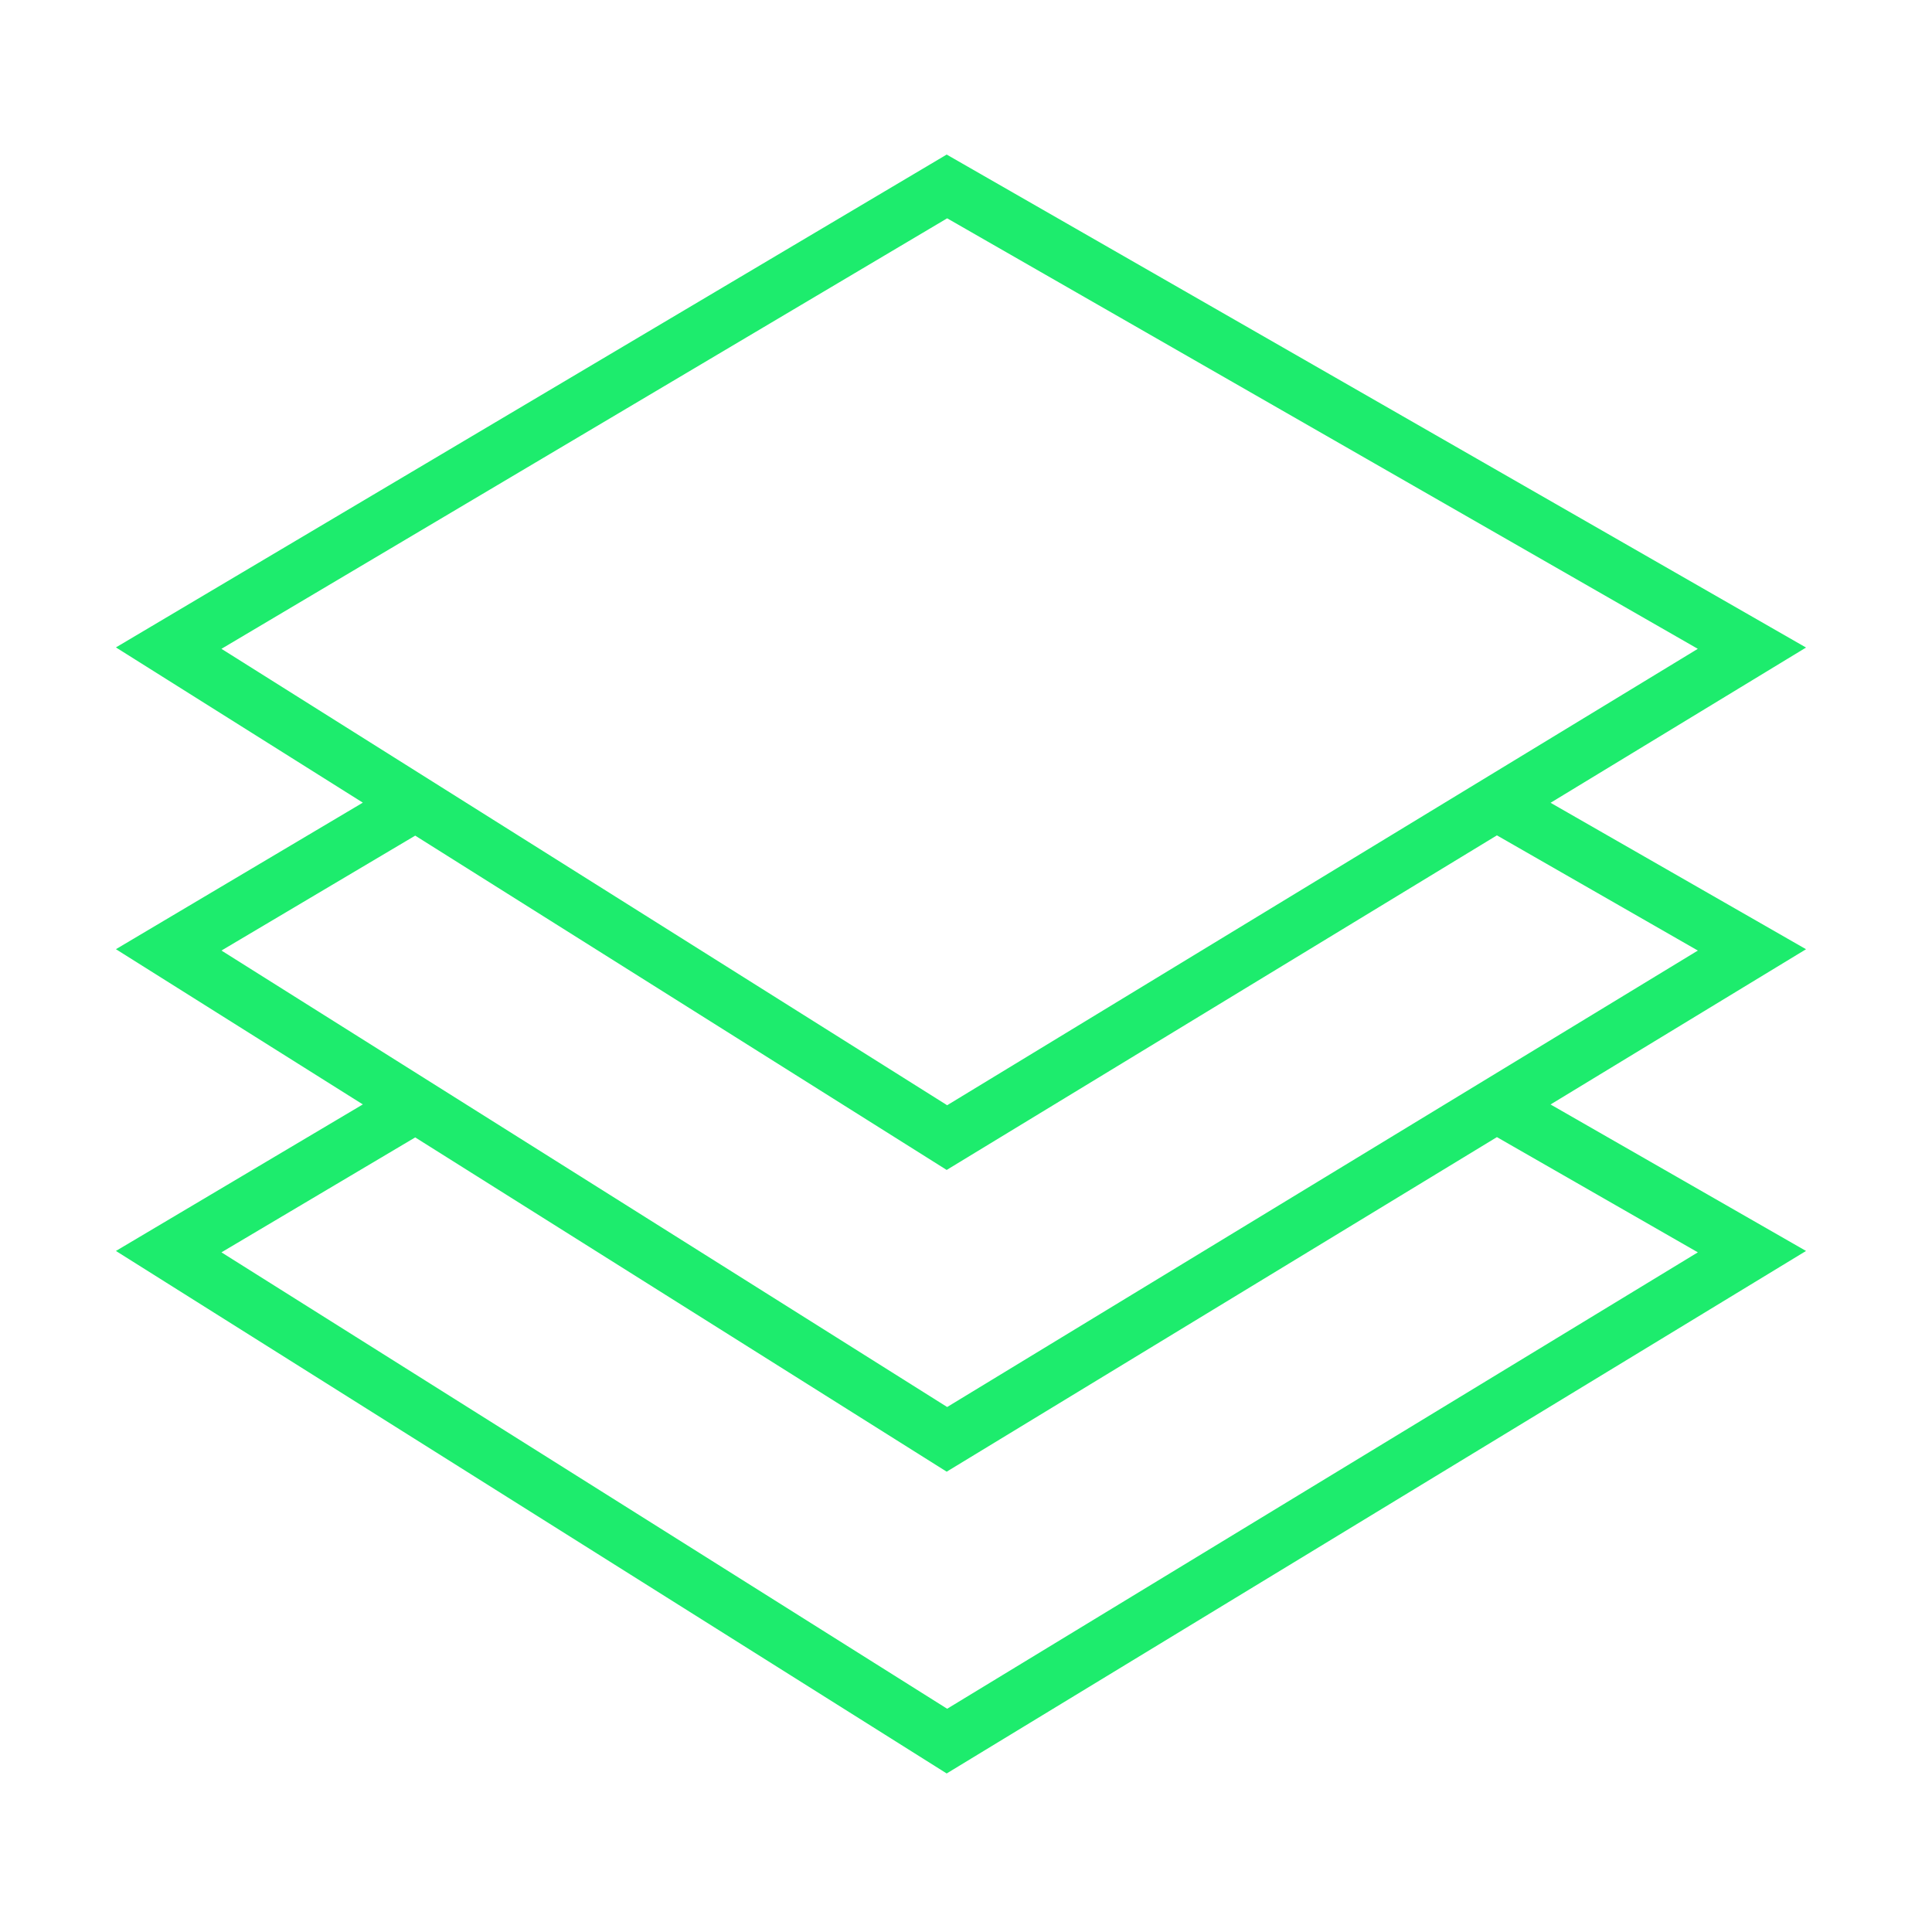 <?xml version="1.0" encoding="UTF-8"?>
<svg xmlns="http://www.w3.org/2000/svg" xmlns:xlink="http://www.w3.org/1999/xlink" width="100" height="100" viewBox="0 0 100 100">
  <defs>
    <clipPath id="clip-Insulated">
      <rect width="100" height="100"></rect>
    </clipPath>
  </defs>
  <g id="Insulated" clip-path="url(#clip-Insulated)">
    <path id="Path_7785" data-name="Path 7785" d="M71.48,50.857l10.4,5.964L43.025,80.445,5.462,56.821l10.029-5.949L43,68.174Zm0-15.619,10.4,5.963L43.025,64.827,5.462,41.2l10.029-5.948L43,52.556ZM5.462,25.583,43.025,3.3,81.878,25.583,43.025,49.207ZM43,0,0,25.51l12.78,8.035L0,41.13l12.78,8.034L0,56.749,43,83.794,87.48,56.749,74.256,49.167,87.48,41.132l-13.223-7.58L87.48,25.517Z" transform="translate(6 8)" fill="#1dec6d"></path>
  </g>
</svg>
